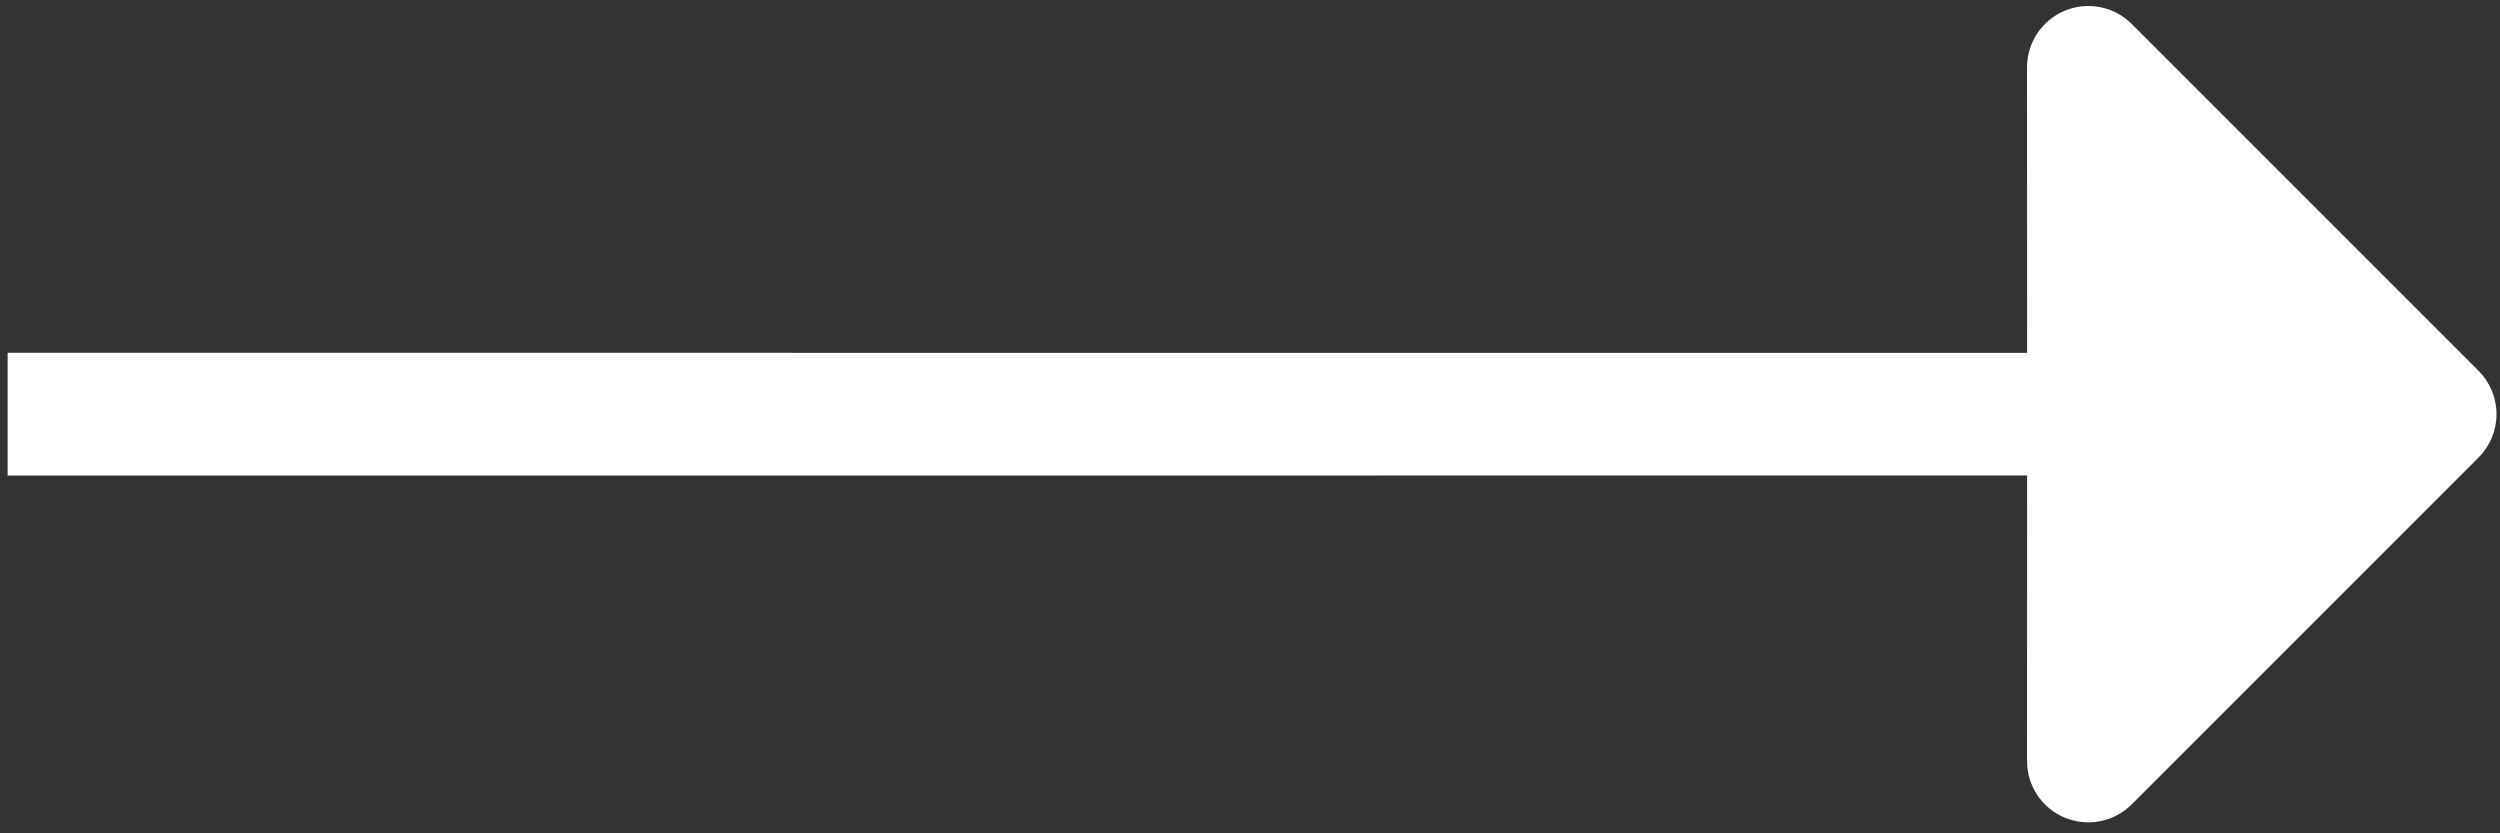 <svg xmlns="http://www.w3.org/2000/svg" width="186" height="62" viewBox="0 0 186 62" fill="none"><rect x="0" y="0" width="186" height="62" fill="#333333" stroke="none"/><path d="M158.603 59.842L184.405 34.04C185.26 33.185 185.741 32.025 185.741 30.815C185.741 29.605 185.26 28.445 184.405 27.59L158.603 1.788C157.965 1.148 157.152 0.712 156.266 0.535C155.381 0.358 154.462 0.447 153.627 0.793C152.793 1.138 152.08 1.724 151.578 2.475C151.077 3.227 150.81 4.11 150.811 5.013L150.817 26.255L0.567 26.248V35.382L150.817 35.375L150.811 56.617C150.81 57.52 151.077 58.403 151.578 59.155C152.08 59.906 152.793 60.492 153.627 60.837C154.462 61.182 155.381 61.272 156.266 61.095C157.152 60.918 157.965 60.482 158.603 59.842Z" fill="white"></path></svg>